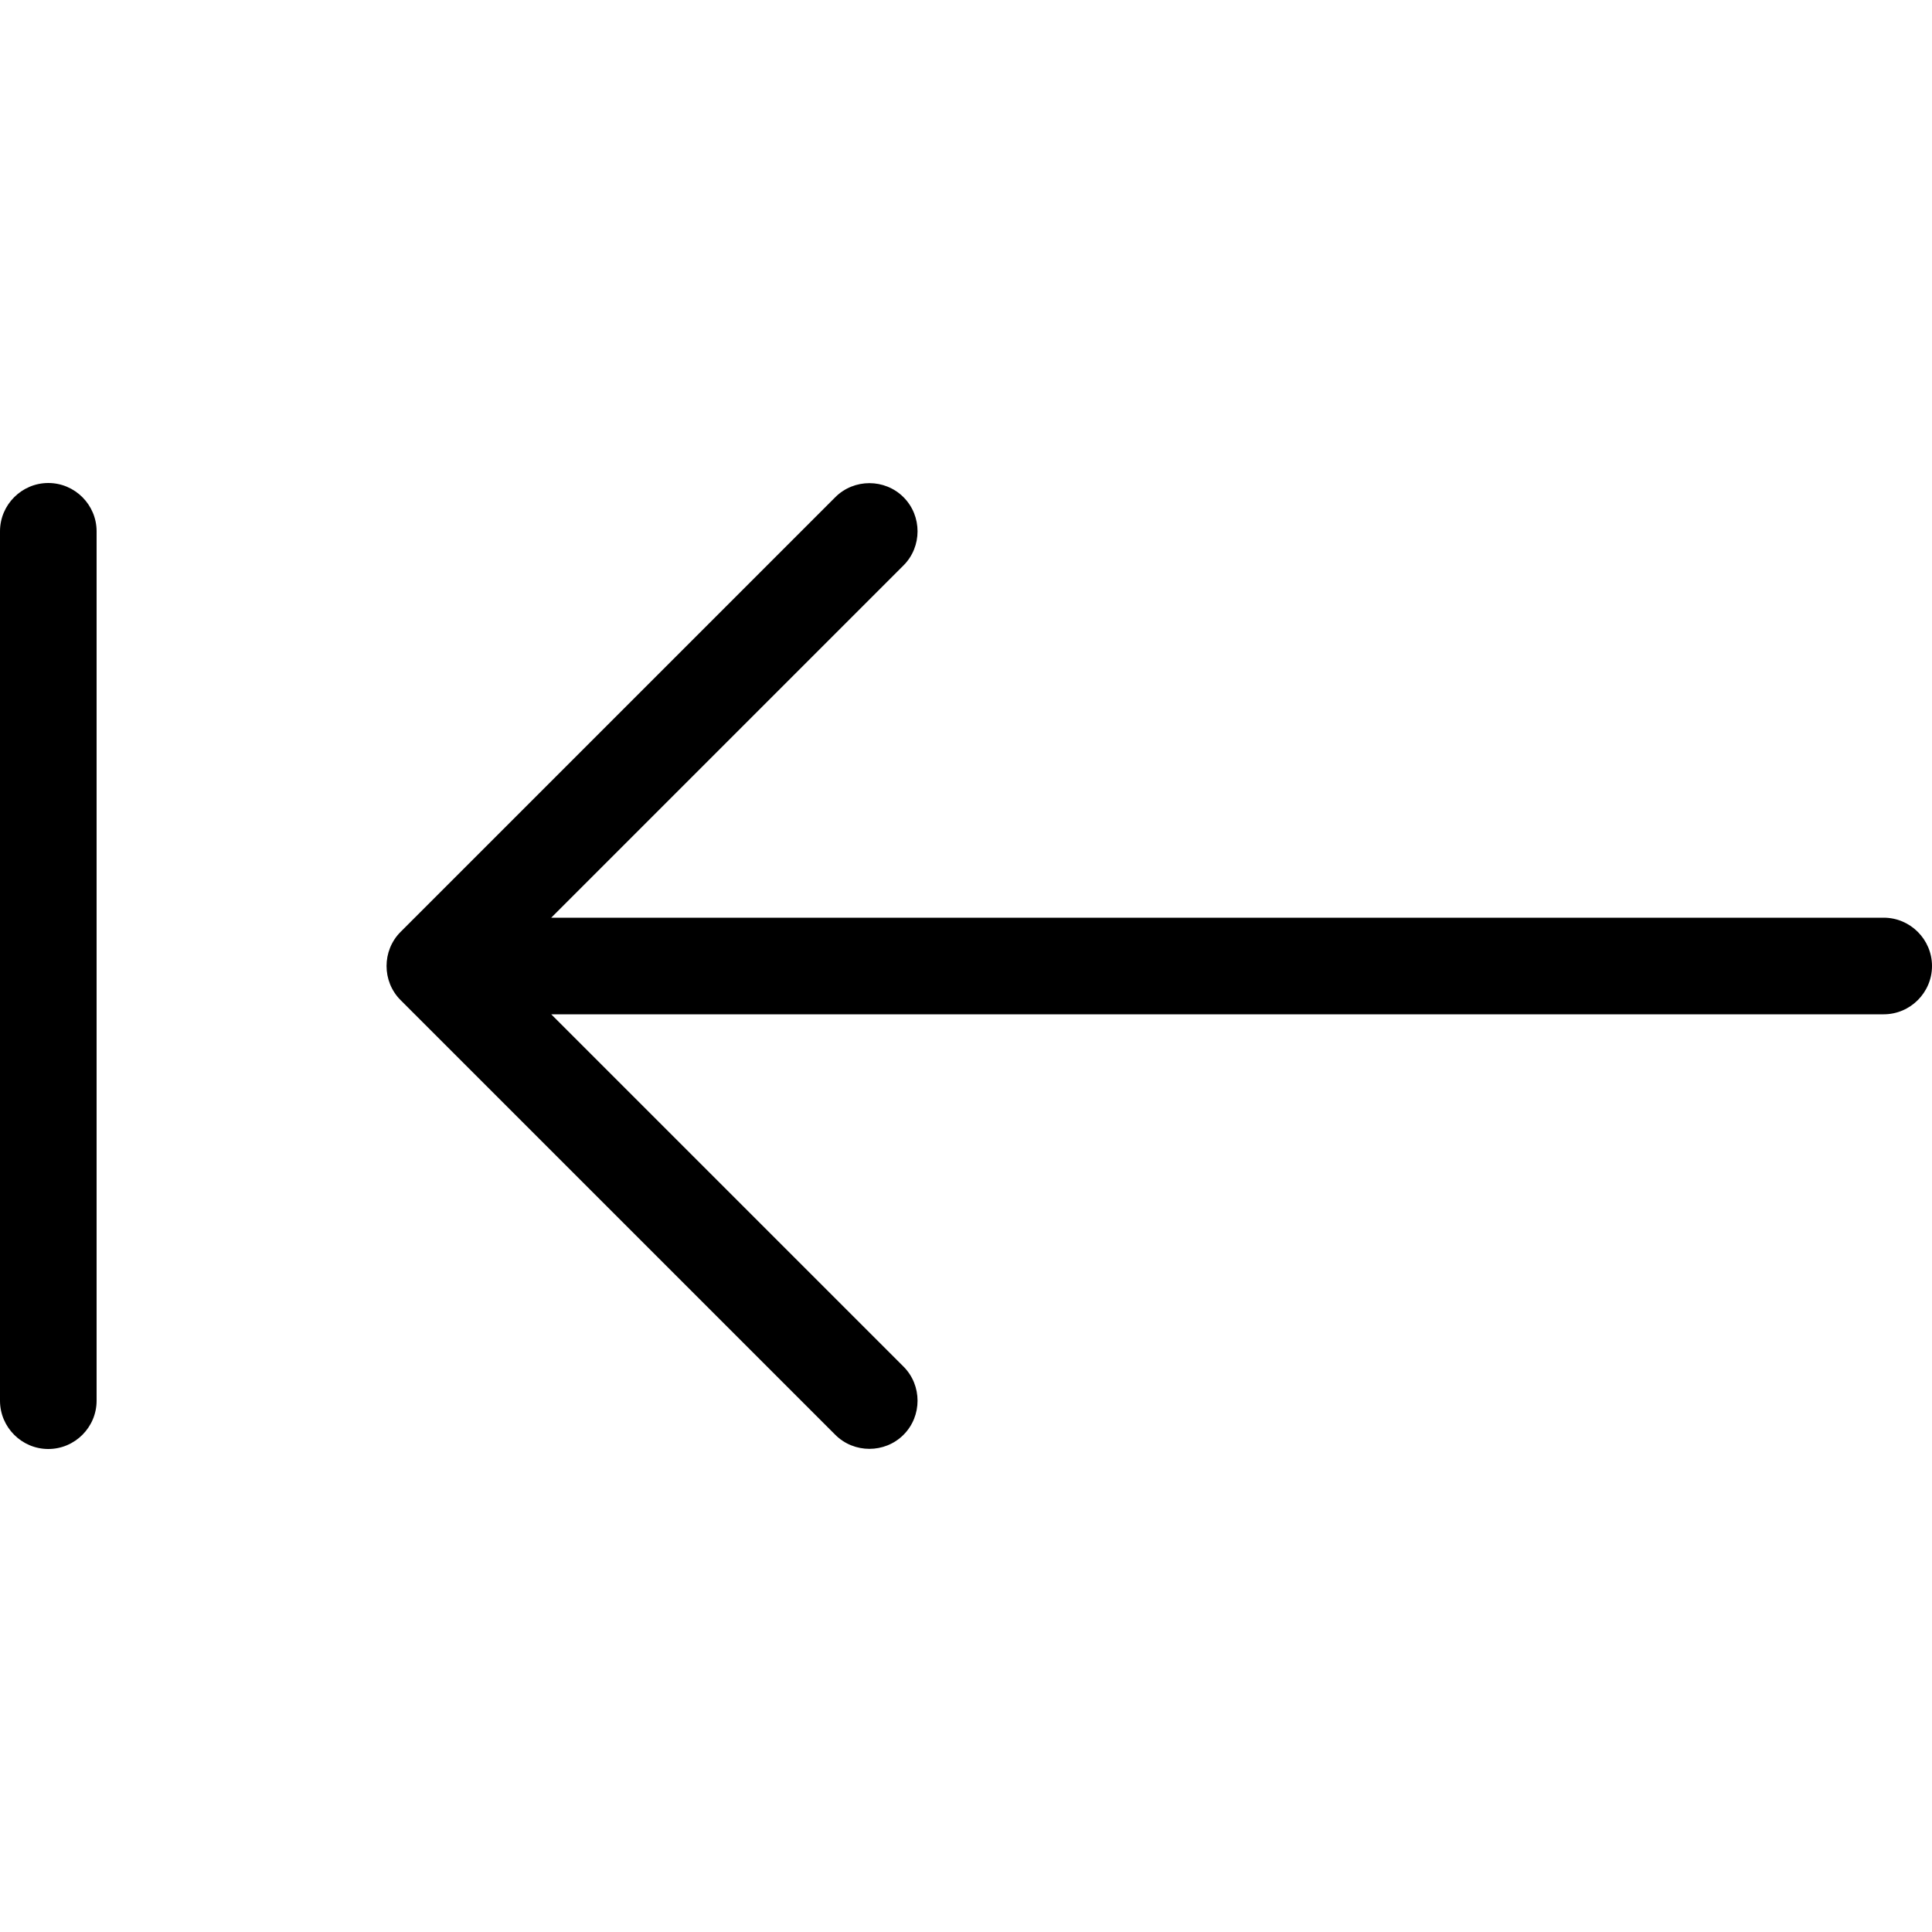 <svg xmlns="http://www.w3.org/2000/svg" viewBox="0 0 640 640"><!--! Font Awesome Pro 7.1.0 by @fontawesome - https://fontawesome.com License - https://fontawesome.com/license (Commercial License) Copyright 2025 Fonticons, Inc. --><path fill="currentColor" d="M0 176L0 464C0 472.8 7.2 480 16 480C24.8 480 32 472.8 32 464L32 176C32 167.2 24.8 160 16 160C7.2 160 0 167.2 0 176zM132.7 308.7C126.5 314.9 126.5 325.1 132.7 331.3L276.7 475.3C282.9 481.5 293.1 481.5 299.3 475.3C305.5 469.1 305.5 458.9 299.3 452.7L182.6 336L624 336C632.8 336 640 328.8 640 320C640 311.2 632.8 304 624 304L182.6 304L299.3 187.3C305.5 181.1 305.5 170.9 299.3 164.7C293.1 158.5 282.9 158.5 276.7 164.7L132.7 308.7z"/></svg>